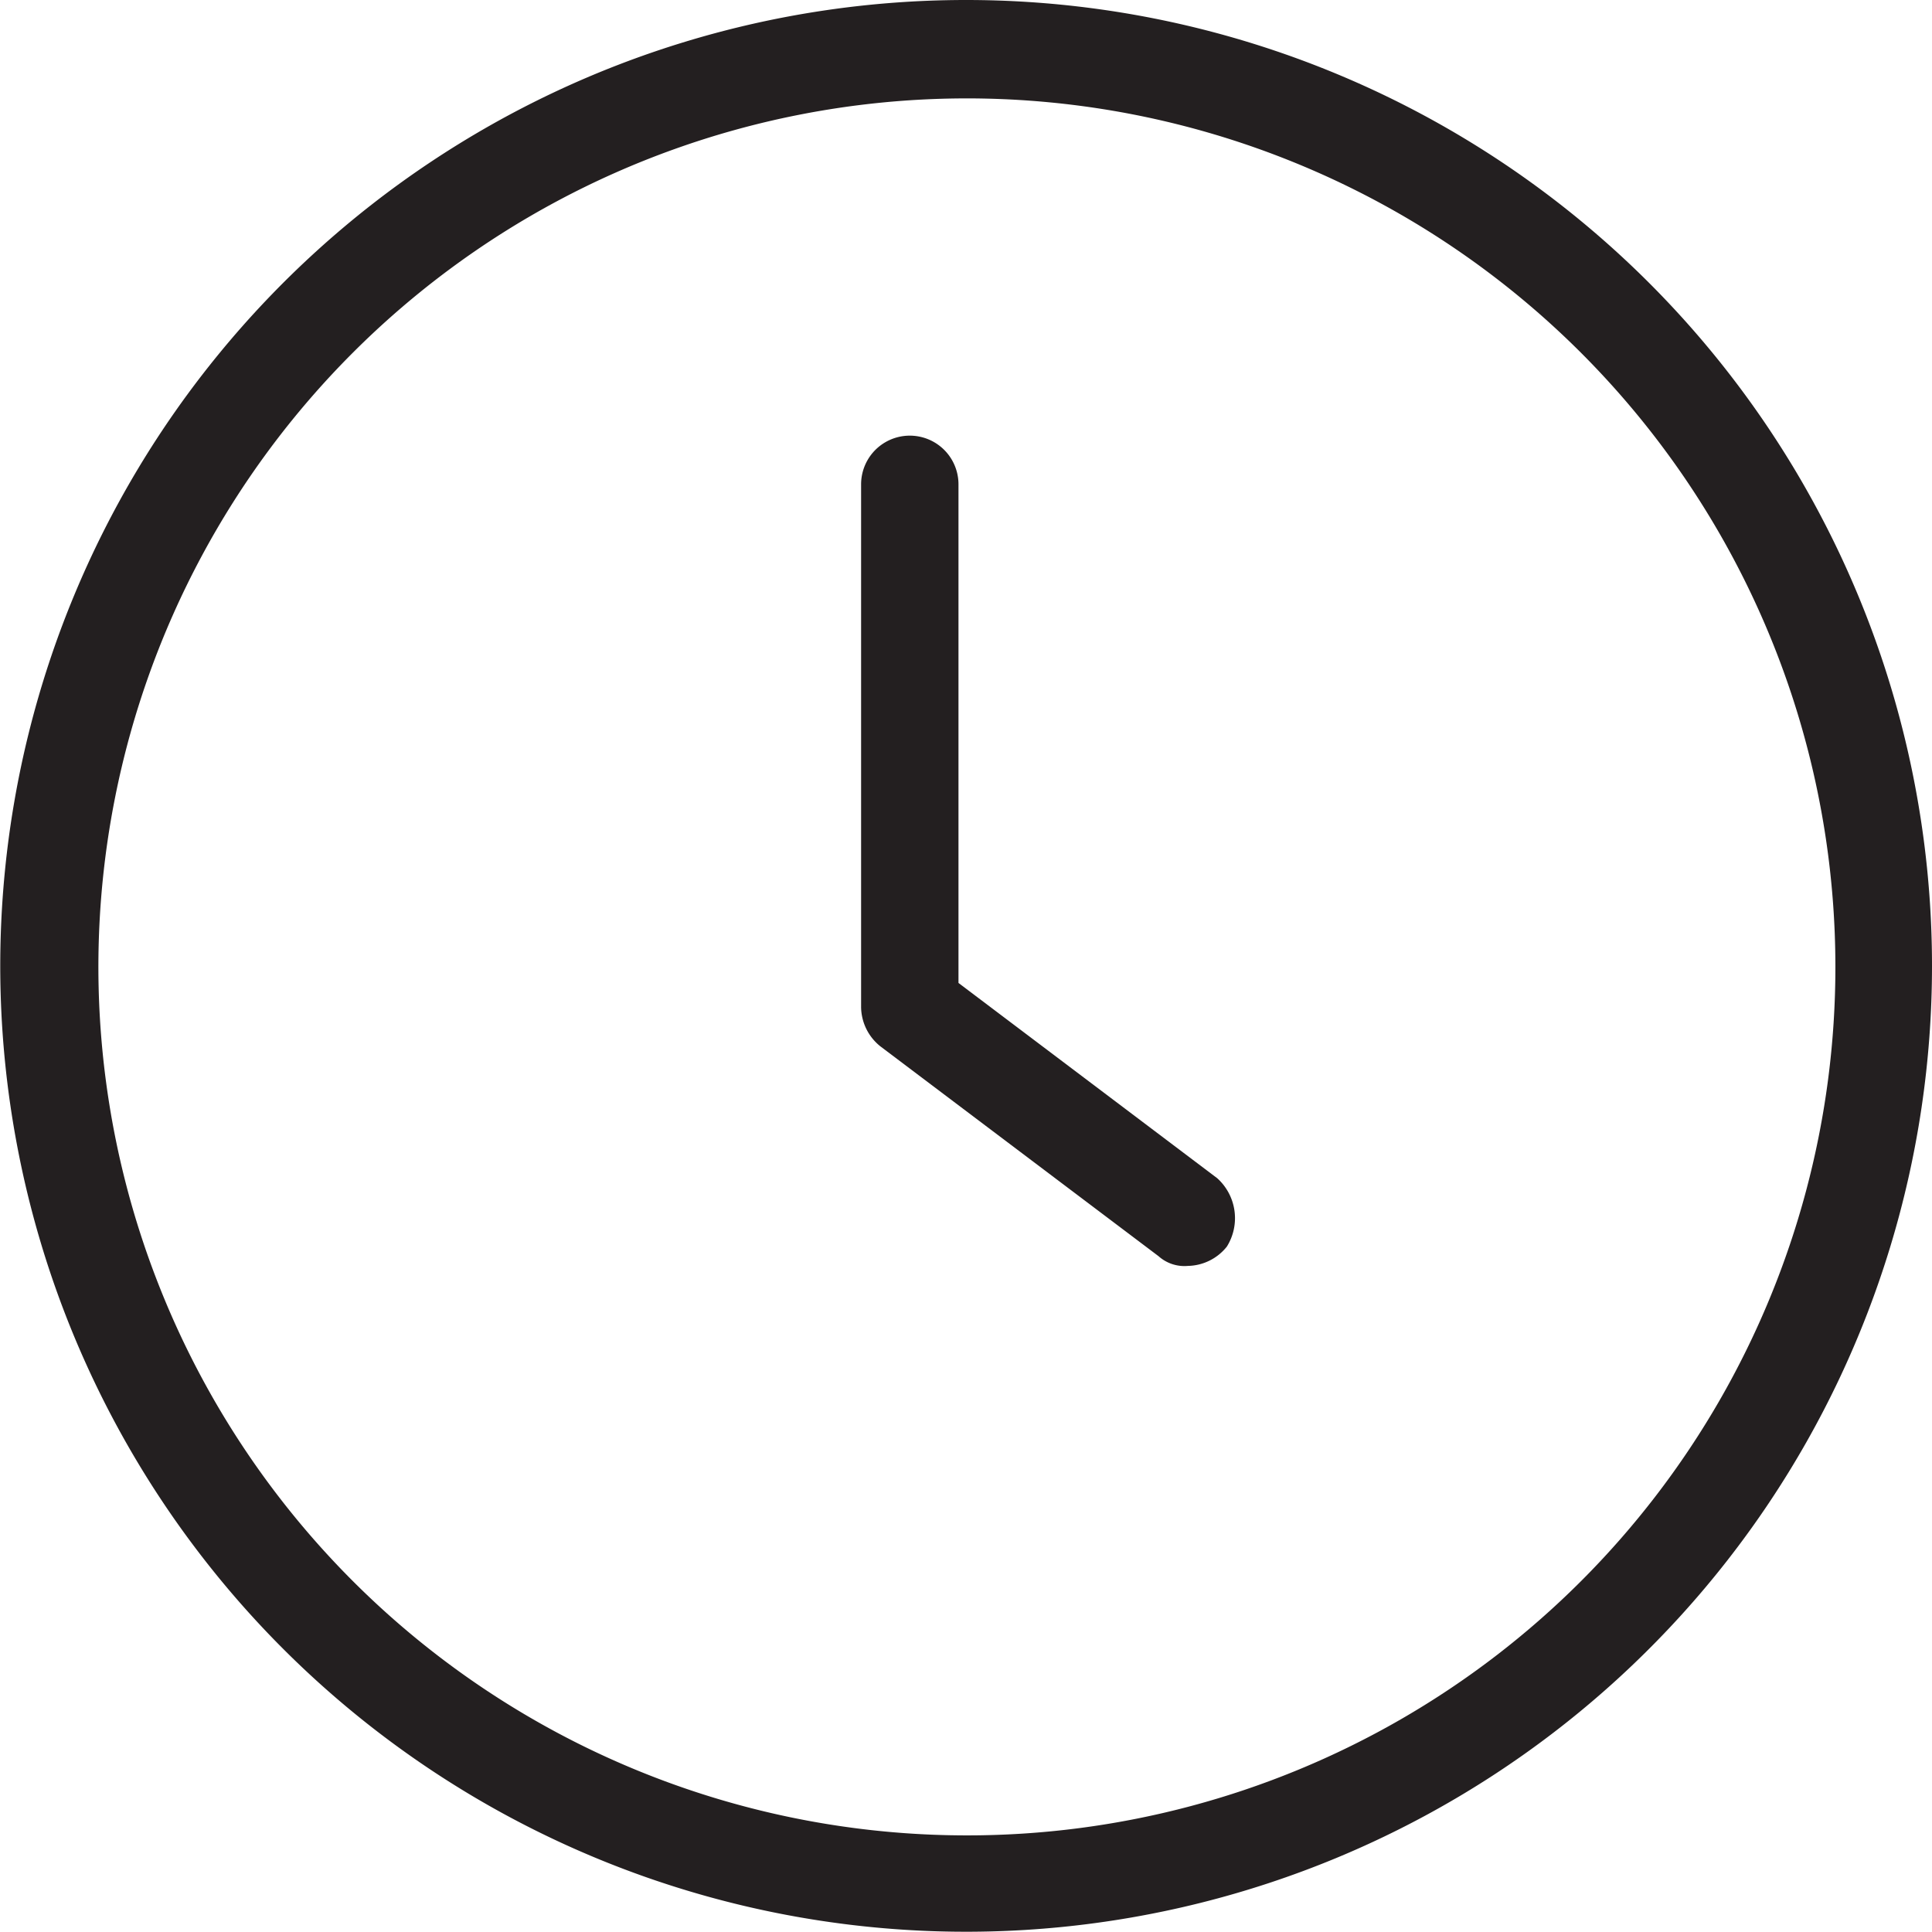 <?xml version="1.0" encoding="UTF-8"?> <svg xmlns="http://www.w3.org/2000/svg" xmlns:xlink="http://www.w3.org/1999/xlink" viewBox="0 0 75.79 75.78"><defs><style>.cls-1{fill:none;}.cls-2{clip-path:url(#clip-path);}.cls-3{fill:#231f20;}</style><clipPath id="clip-path" transform="translate(0 0)"><rect class="cls-1" width="75.78" height="75.78"></rect></clipPath></defs><g id="Layer_2" data-name="Layer 2"><g id="Layer_1-2" data-name="Layer 1"><g class="cls-2"><path class="cls-3" d="M37.89,72A34.07,34.07,0,1,1,72,37.89,34.06,34.06,0,0,1,37.89,72m0-72a37.89,37.89,0,1,0,37.9,37.89A37.89,37.89,0,0,0,37.89,0" transform="translate(0 0)"></path><path class="cls-3" d="M47.75,46.22,37.6,38.56V19a1.91,1.91,0,0,0-3.82,0V39.52a2,2,0,0,0,.76,1.53l10.91,8.23a1.52,1.52,0,0,0,1.15.38,2,2,0,0,0,1.53-.76,2.11,2.11,0,0,0-.38-2.68" transform="translate(0 0)"></path></g></g></g></svg> 